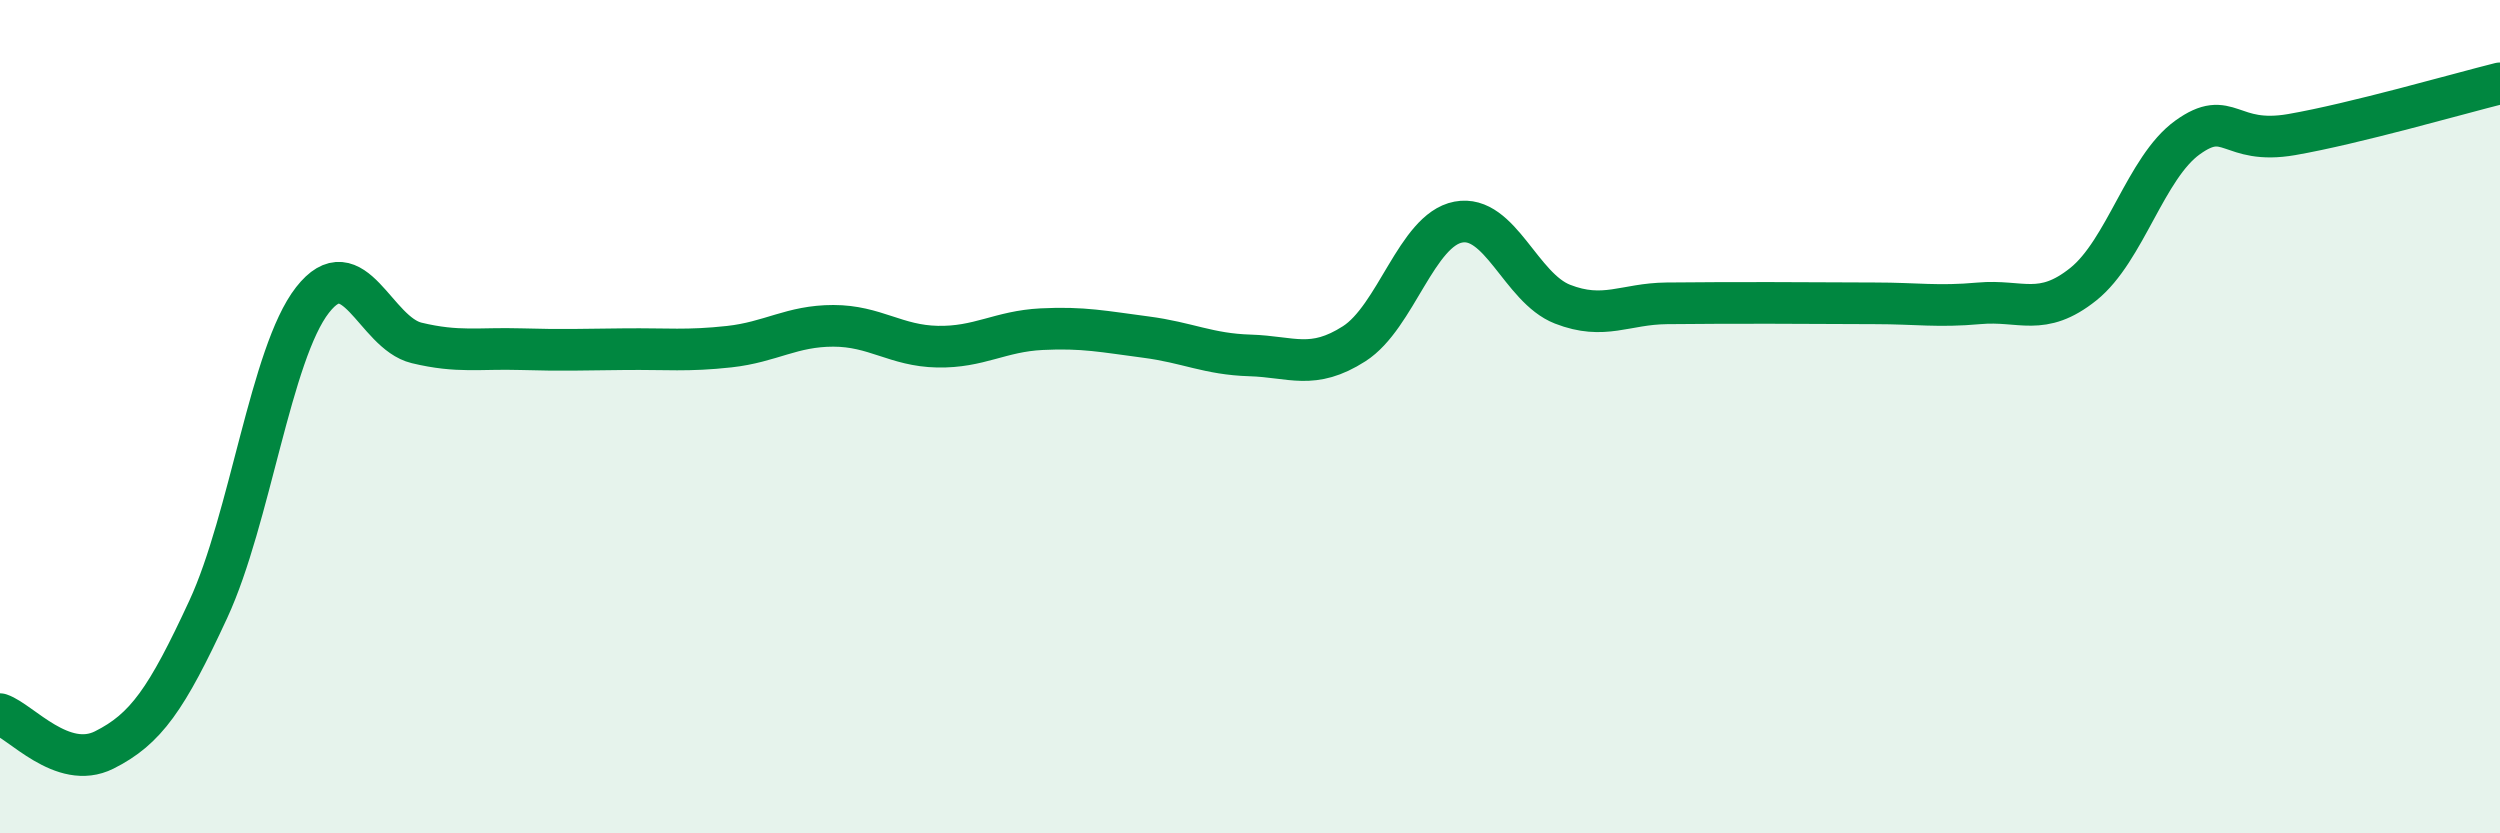
    <svg width="60" height="20" viewBox="0 0 60 20" xmlns="http://www.w3.org/2000/svg">
      <path
        d="M 0,17.14 C 0.5,17.31 1.5,18.5 2.5,18 C 3.5,17.5 4,16.78 5,14.62 C 6,12.46 6.5,8.48 7.5,7.2 C 8.5,5.92 9,7.99 10,8.23 C 11,8.47 11.5,8.35 12.5,8.38 C 13.5,8.41 14,8.39 15,8.38 C 16,8.37 16.5,8.43 17.5,8.32 C 18.5,8.21 19,7.82 20,7.82 C 21,7.82 21.5,8.3 22.5,8.32 C 23.5,8.34 24,7.95 25,7.9 C 26,7.85 26.5,7.96 27.5,8.09 C 28.5,8.22 29,8.5 30,8.53 C 31,8.56 31.5,8.89 32.5,8.25 C 33.5,7.61 34,5.52 35,5.33 C 36,5.14 36.5,6.91 37.5,7.3 C 38.5,7.69 39,7.29 40,7.28 C 41,7.27 41.5,7.27 42.5,7.27 C 43.5,7.27 44,7.28 45,7.28 C 46,7.28 46.5,7.37 47.5,7.28 C 48.5,7.19 49,7.62 50,6.82 C 51,6.02 51.5,4.02 52.5,3.3 C 53.5,2.58 53.5,3.49 55,3.23 C 56.5,2.97 59,2.25 60,2L60 20L0 20Z"
        fill="#008740"
        opacity="0.1"
        stroke-linecap="round"
        stroke-linejoin="round"
      />
      <path
        d="M 0,17.14 C 0.5,17.31 1.5,18.5 2.5,18 C 3.5,17.5 4,16.78 5,14.62 C 6,12.46 6.5,8.48 7.5,7.2 C 8.5,5.92 9,7.99 10,8.23 C 11,8.47 11.5,8.35 12.5,8.38 C 13.5,8.41 14,8.39 15,8.38 C 16,8.37 16.5,8.43 17.5,8.32 C 18.5,8.21 19,7.82 20,7.82 C 21,7.82 21.5,8.3 22.5,8.32 C 23.5,8.34 24,7.95 25,7.9 C 26,7.85 26.5,7.96 27.5,8.09 C 28.5,8.22 29,8.5 30,8.53 C 31,8.56 31.5,8.89 32.5,8.25 C 33.5,7.61 34,5.52 35,5.33 C 36,5.14 36.5,6.91 37.5,7.3 C 38.5,7.69 39,7.29 40,7.28 C 41,7.27 41.5,7.27 42.5,7.27 C 43.5,7.27 44,7.28 45,7.28 C 46,7.28 46.5,7.37 47.5,7.28 C 48.5,7.19 49,7.62 50,6.82 C 51,6.02 51.5,4.02 52.5,3.3 C 53.5,2.58 53.5,3.49 55,3.23 C 56.5,2.97 59,2.25 60,2"
        stroke="#008740"
        stroke-width="1"
        fill="none"
        stroke-linecap="round"
        stroke-linejoin="round"
      />
    </svg>
  